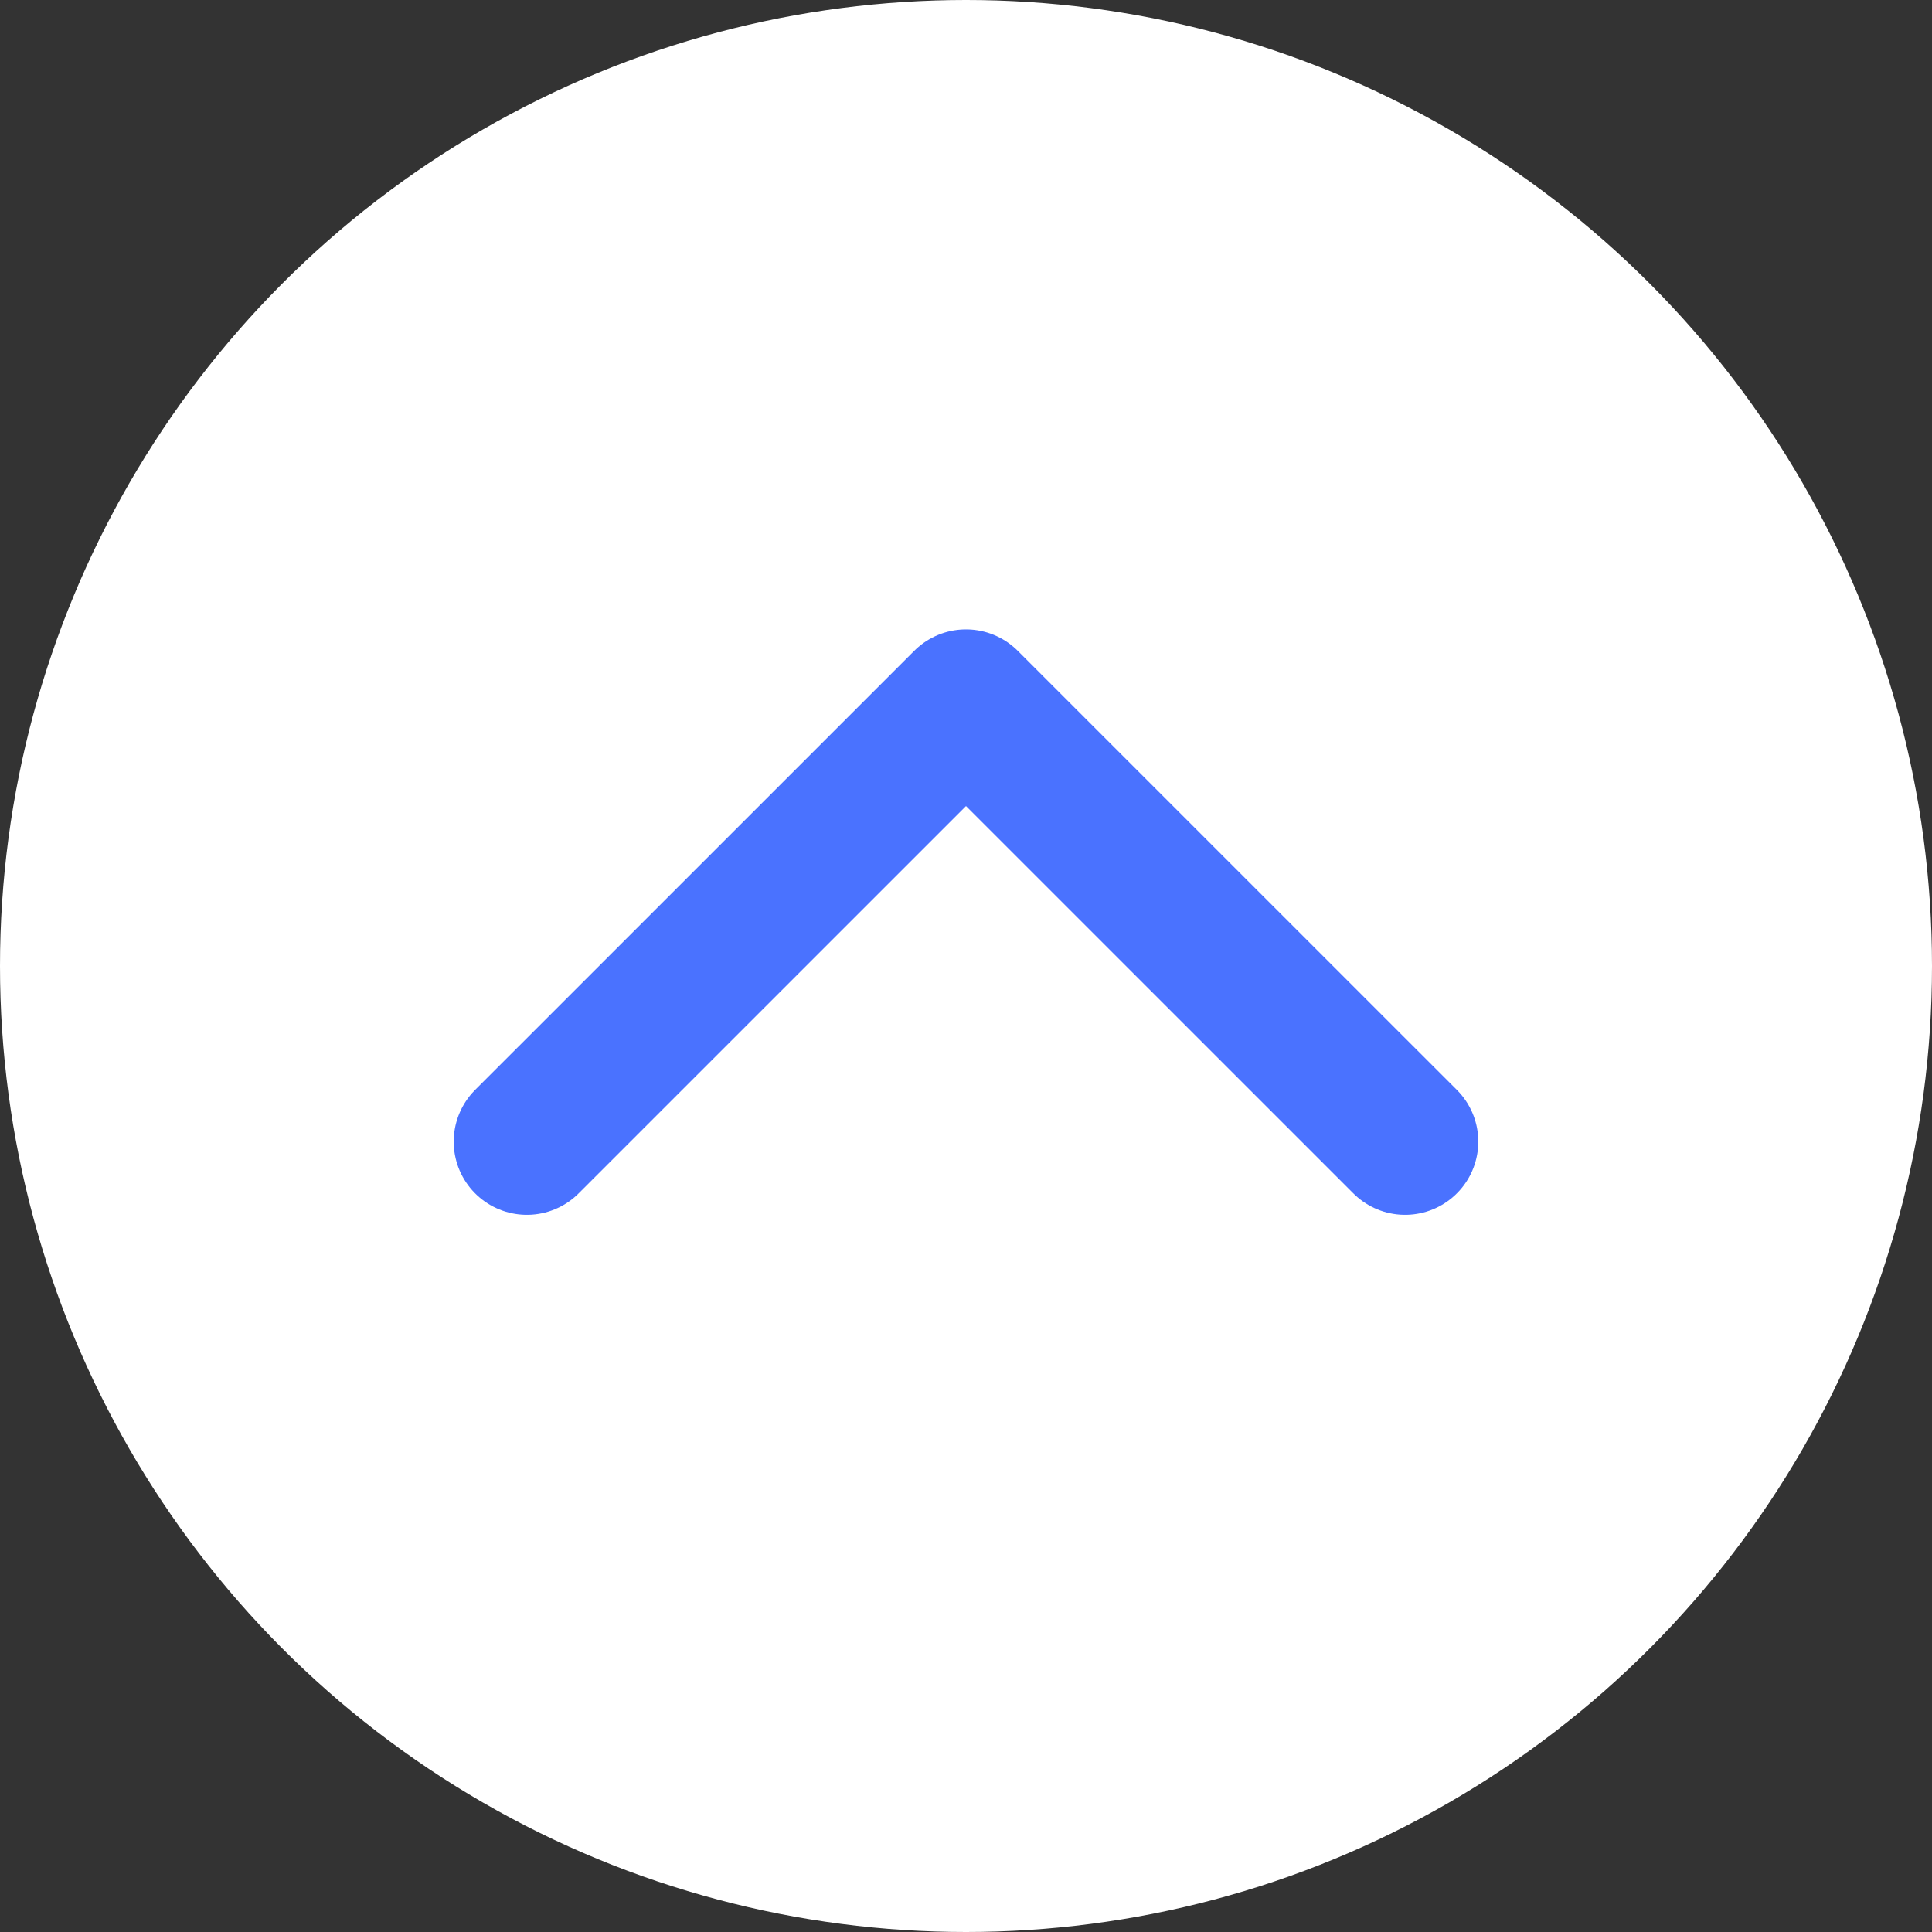 <?xml version="1.0" encoding="UTF-8"?> <svg xmlns="http://www.w3.org/2000/svg" width="43" height="43" viewBox="0 0 43 43" fill="none"><rect x="0" y="0" width="43" height="43" fill="#333333" stroke="none"/><circle cx="21.5" cy="21.5" r="21.5" fill="white"></circle><path d="M31.273 25.409L21.5 15.637L11.727 25.409" stroke="#4A72FF" stroke-width="3.258" stroke-linecap="round" stroke-linejoin="round"></path></svg> 
